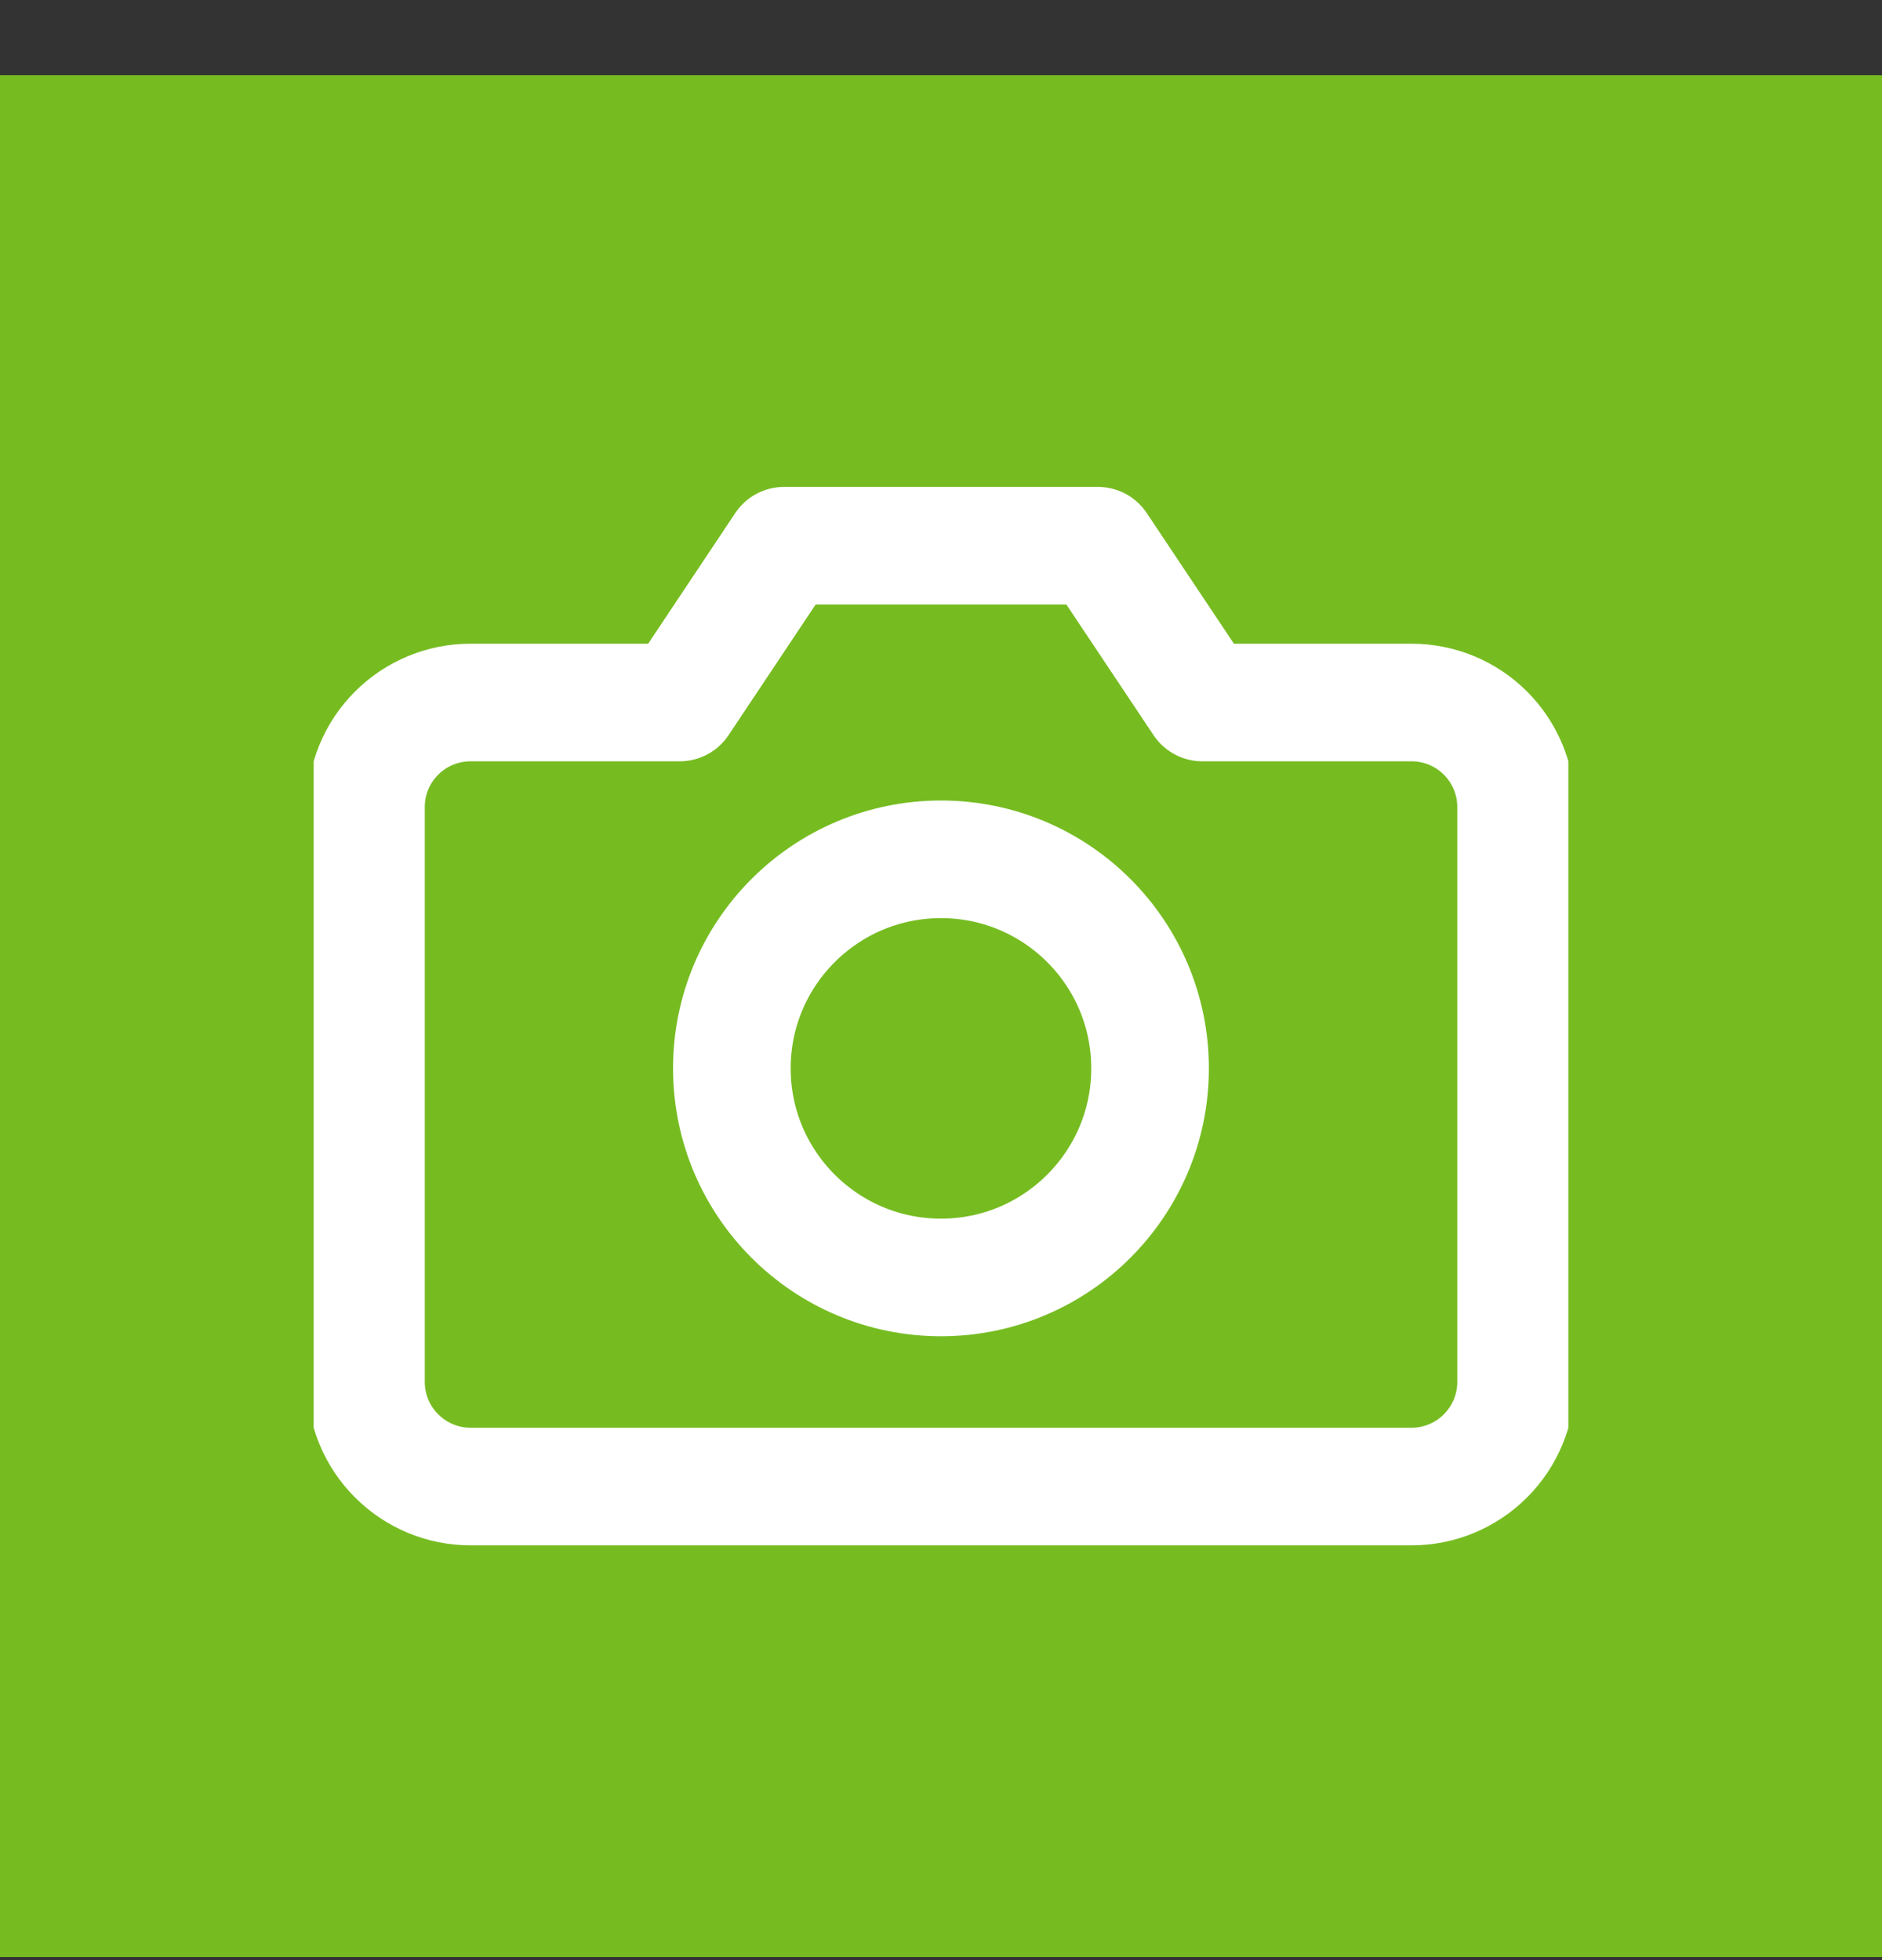 <svg width="24" height="25" viewBox="0 0 24 25" fill="none" xmlns="http://www.w3.org/2000/svg">
<rect x="0" y="0" width="24" height="25" fill="#333333" stroke="none"/>
<rect width="24" height="24" transform="translate(0 0.96)" fill="#76BC21"/>
<g clip-path="url(#clip0_933_3844)">
<path d="M19.334 17.626C19.334 17.98 19.193 18.319 18.943 18.569C18.693 18.819 18.354 18.96 18 18.96H6C5.647 18.96 5.308 18.819 5.058 18.569C4.807 18.319 4.667 17.98 4.667 17.626V10.293C4.667 9.939 4.807 9.6 5.058 9.35C5.308 9.1 5.647 8.96 6 8.96H8.667L10 6.96H14L15.334 8.96H18C18.354 8.96 18.693 9.1 18.943 9.35C19.193 9.6 19.334 9.939 19.334 10.293V17.626Z" stroke="white" stroke-width="1.5" stroke-linecap="round" stroke-linejoin="round"/>
<path d="M12 16.293C13.472 16.293 14.666 15.099 14.666 13.626C14.666 12.154 13.472 10.96 12 10.96C10.527 10.96 9.333 12.154 9.333 13.626C9.333 15.099 10.527 16.293 12 16.293Z" stroke="white" stroke-width="1.5" stroke-linecap="round" stroke-linejoin="round"/>
</g>
<defs>
<clipPath id="clip0_933_3844">
<rect width="16" height="16" fill="white" transform="translate(4 4.96)"/>
</clipPath>
</defs>
</svg>
